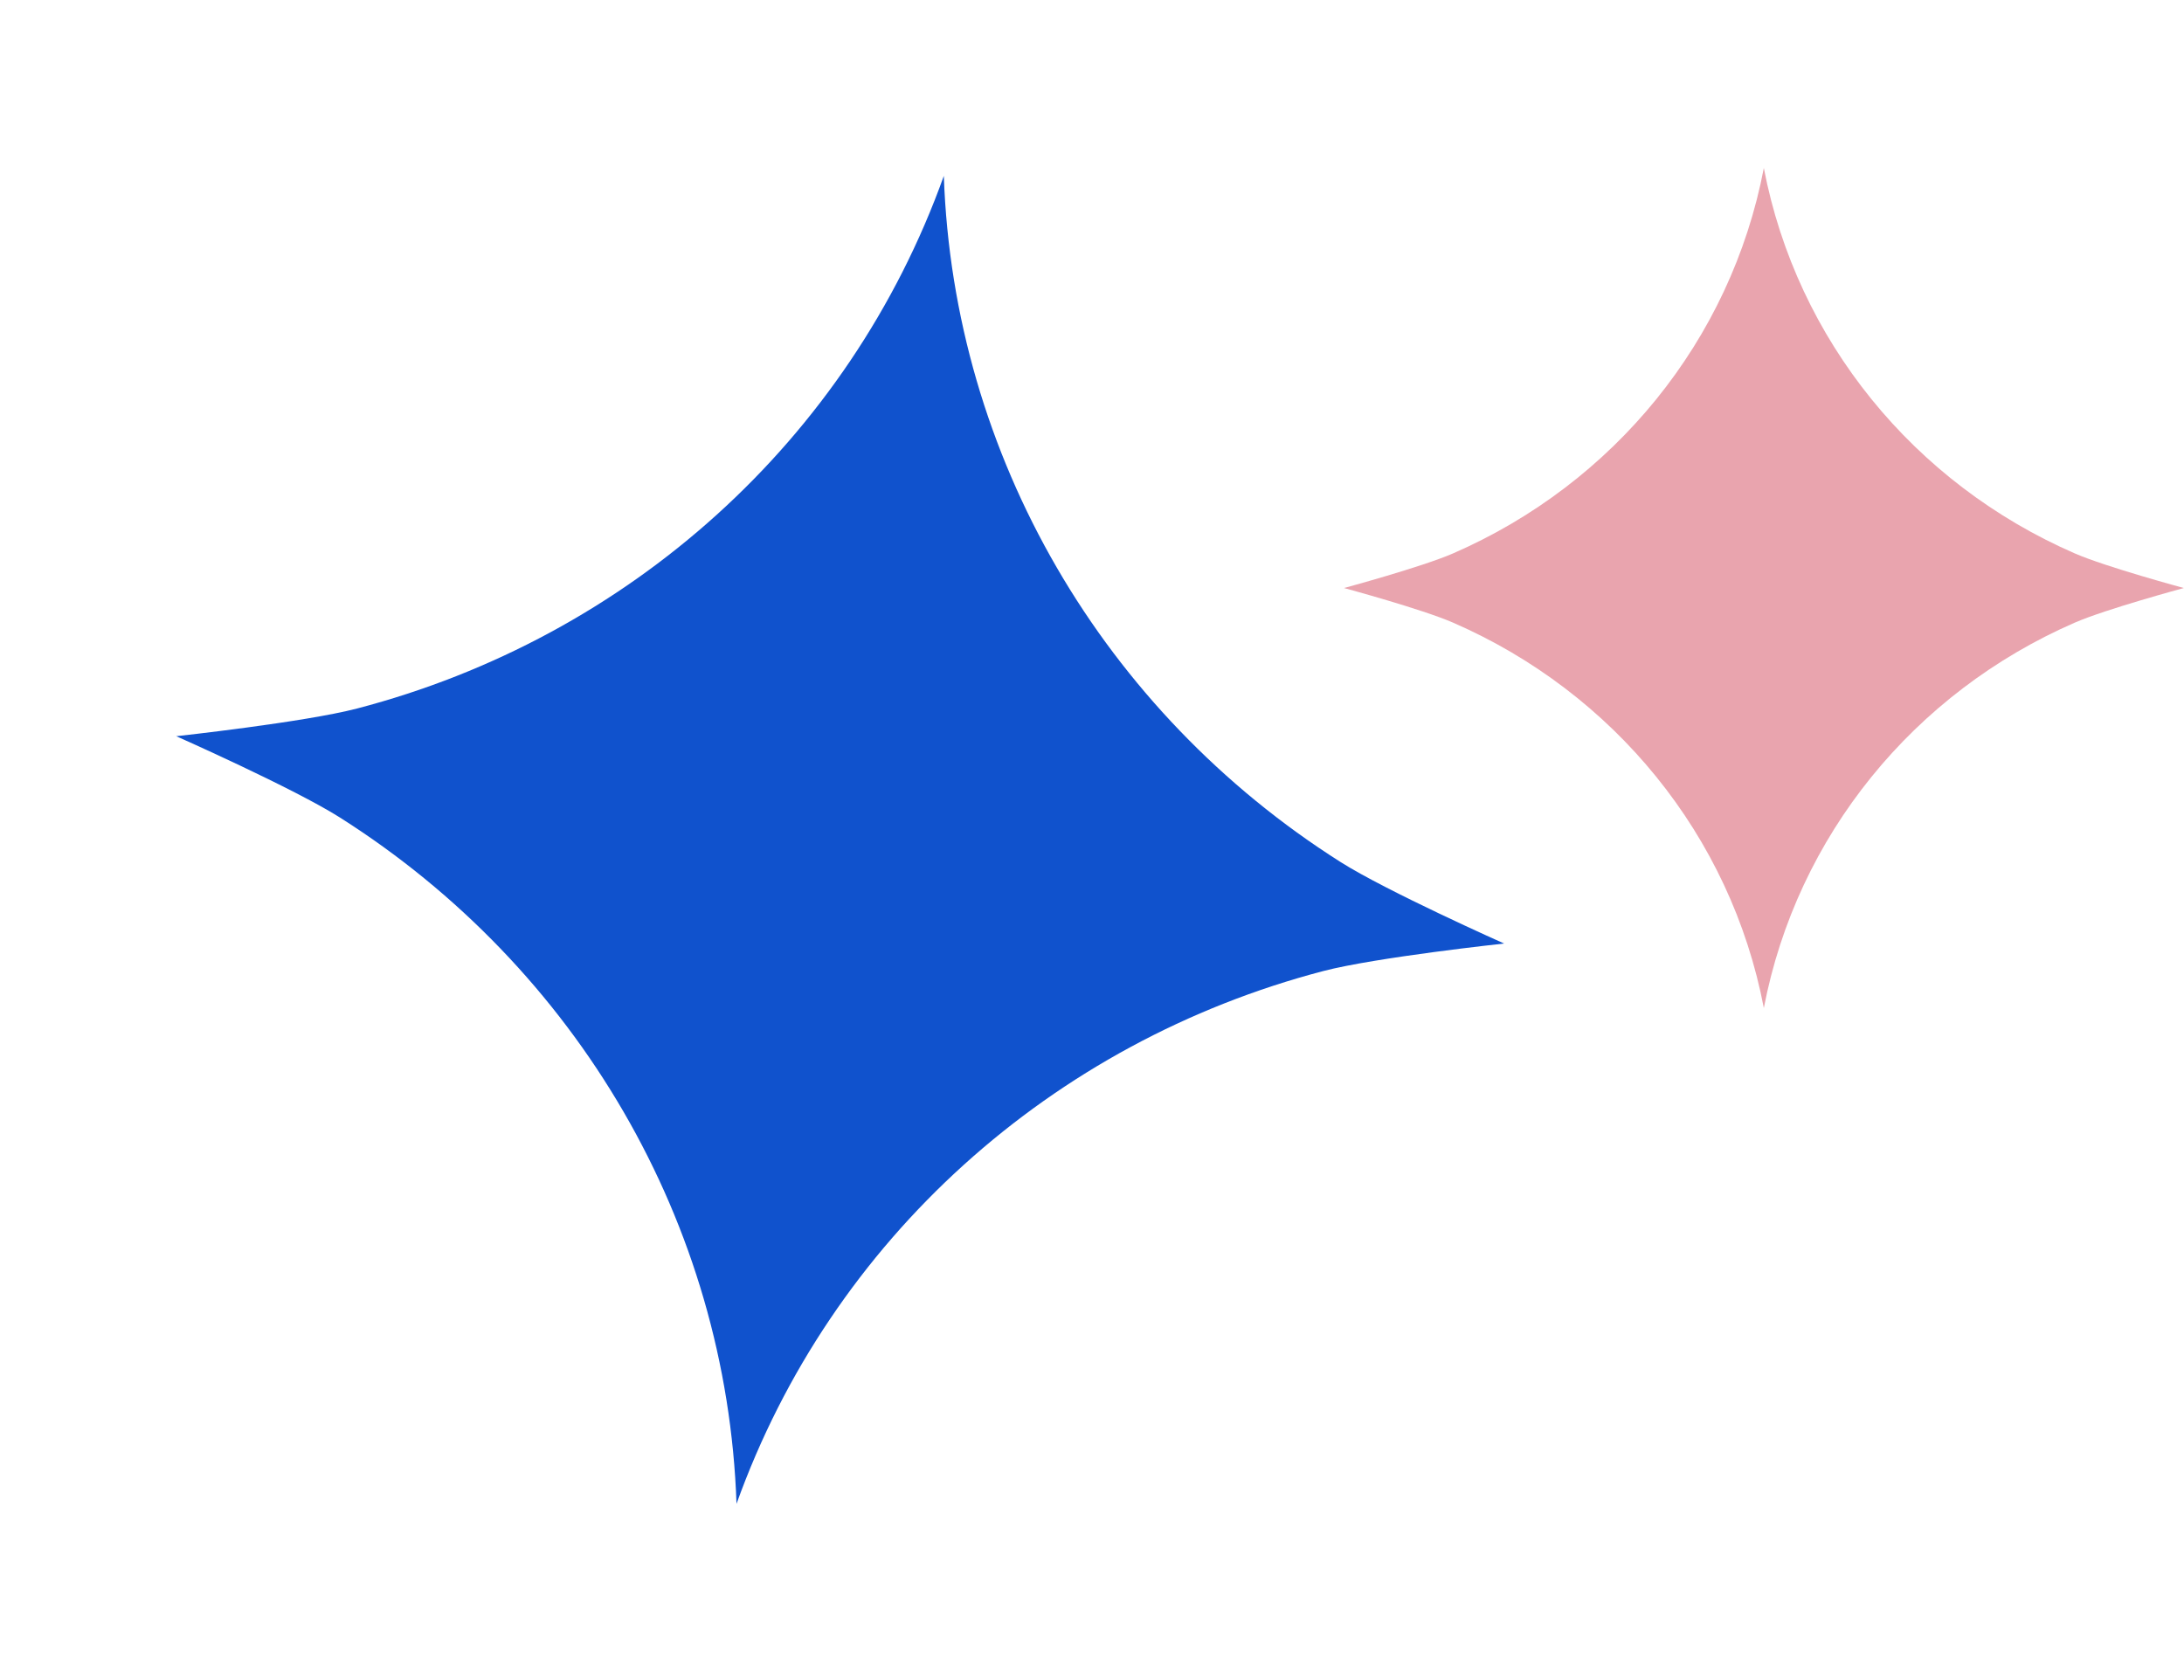 <svg width="13" height="10" viewBox="0 0 13 10" fill="none" xmlns="http://www.w3.org/2000/svg">
<path d="M7.978 5.13C6.569 4.236 5.676 2.718 5.618 1.047C5.054 2.621 3.741 3.795 2.126 4.217C1.812 4.299 1.049 4.382 1.049 4.382C1.049 4.382 1.751 4.693 2.025 4.867C3.434 5.761 4.327 7.279 4.384 8.951C4.949 7.376 6.262 6.203 7.876 5.78C8.19 5.698 8.953 5.616 8.953 5.616C8.953 5.616 8.252 5.304 7.978 5.13Z" fill="#1052CD"/>
<path d="M12.35 3.294C11.394 2.878 10.696 2.027 10.499 1C10.303 2.027 9.605 2.878 8.649 3.294C8.463 3.375 8 3.5 8 3.5C8 3.5 8.463 3.625 8.649 3.706C9.605 4.122 10.303 4.973 10.499 6C10.696 4.973 11.394 4.122 12.35 3.706C12.536 3.625 12.999 3.5 12.999 3.5C12.999 3.5 12.536 3.375 12.35 3.294Z" fill="#D34E60" fill-opacity="0.51"/>
</svg>

